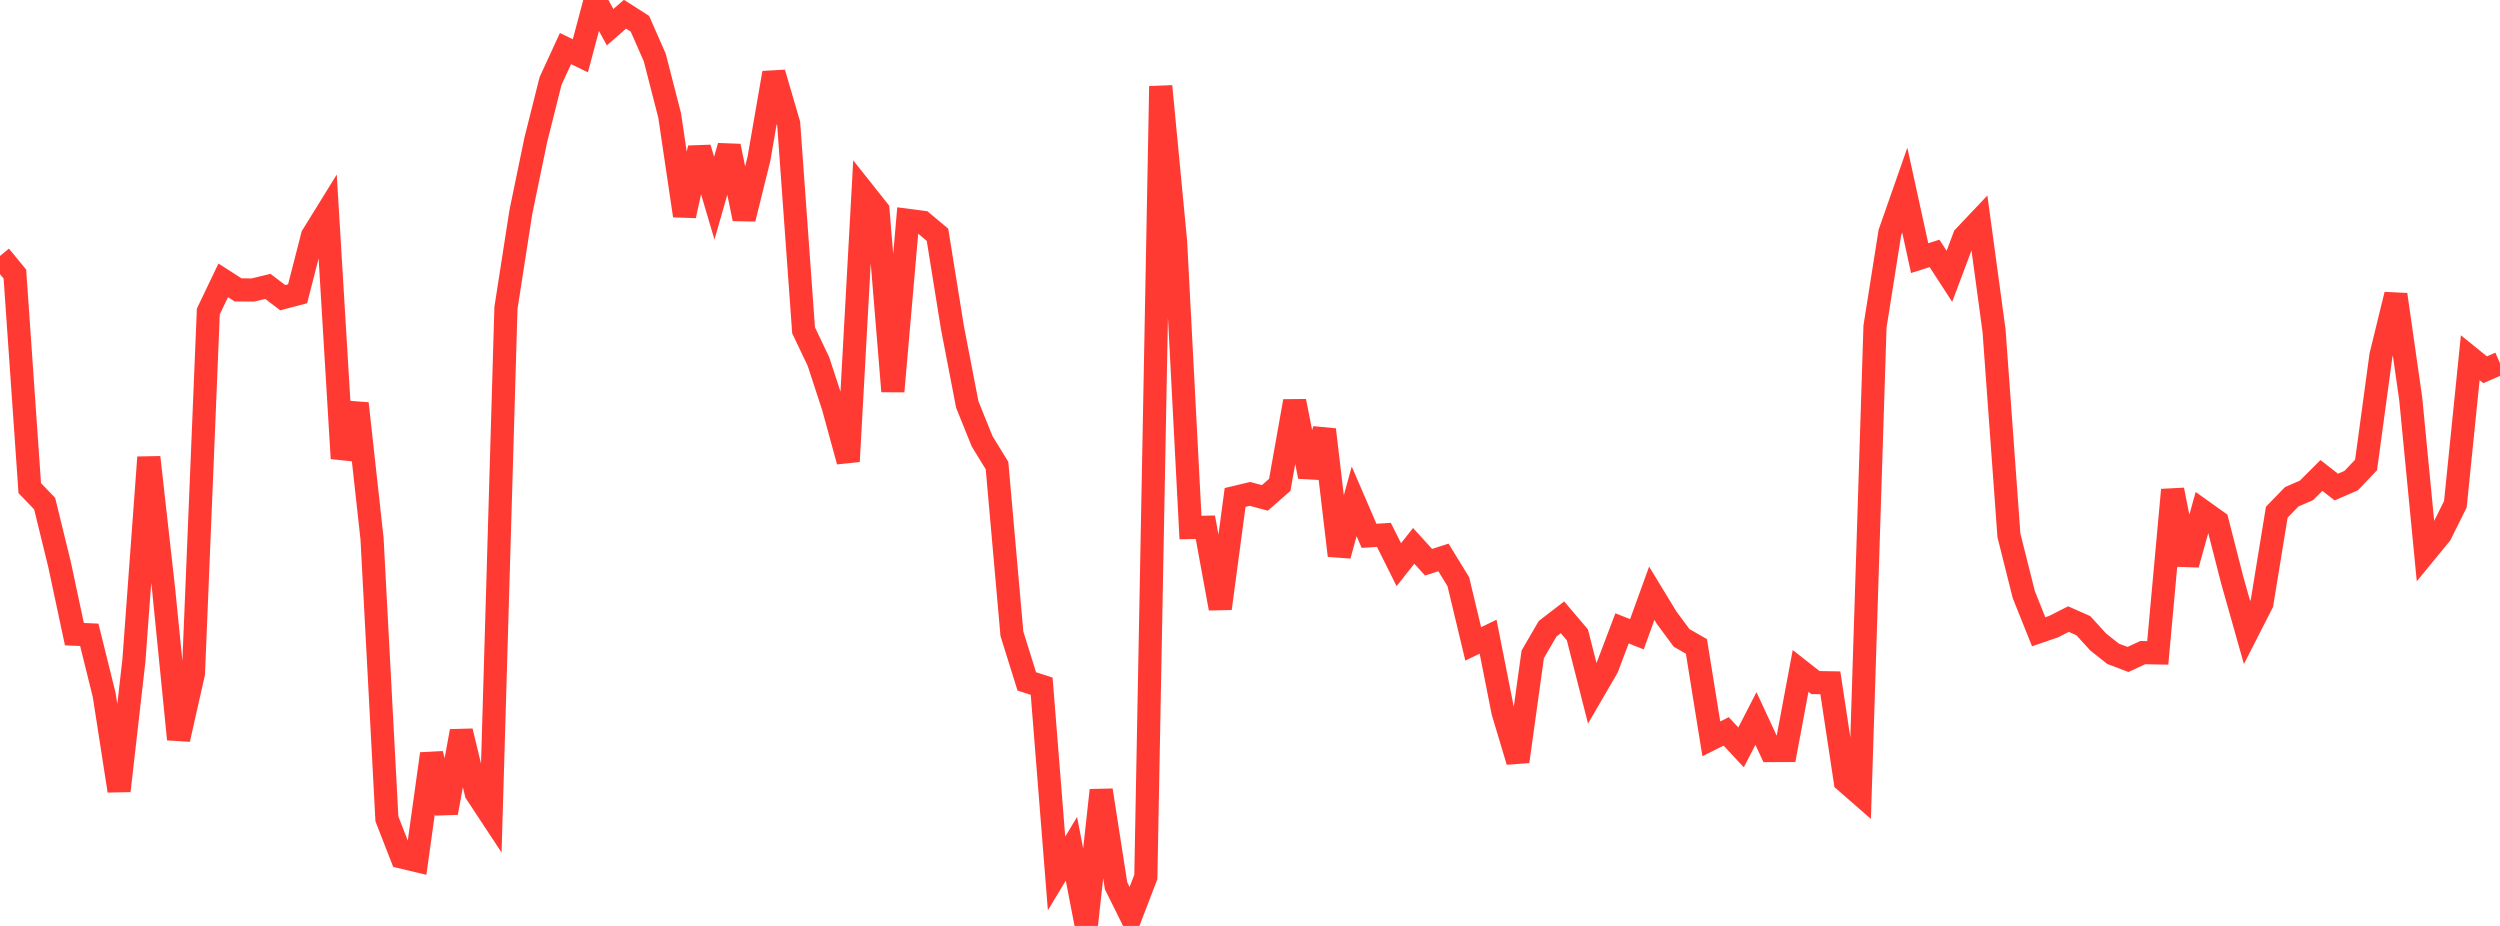 <?xml version="1.0" standalone="no"?>
<!DOCTYPE svg PUBLIC "-//W3C//DTD SVG 1.1//EN" "http://www.w3.org/Graphics/SVG/1.1/DTD/svg11.dtd">

<svg width="135" height="50" viewBox="0 0 135 50" preserveAspectRatio="none" 
  xmlns="http://www.w3.org/2000/svg"
  xmlns:xlink="http://www.w3.org/1999/xlink">


<polyline points="0.0, 13.822 0.804, 14.8 1.607, 26.359 2.411, 27.195 3.214, 30.478 4.018, 34.245 4.821, 34.279 5.625, 37.523 6.429, 42.704 7.232, 35.655 8.036, 24.695 8.839, 31.863 9.643, 39.921 10.446, 36.361 11.25, 16.819 12.054, 15.139 12.857, 15.655 13.661, 15.658 14.464, 15.464 15.268, 16.075 16.071, 15.863 16.875, 12.731 17.679, 11.431 18.482, 24.756 19.286, 21.791 20.089, 29.077 20.893, 44.22 21.696, 46.281 22.5, 46.472 23.304, 40.706 24.107, 43.891 24.911, 39.484 25.714, 42.823 26.518, 44.042 27.321, 16.629 28.125, 11.458 28.929, 7.568 29.732, 4.368 30.536, 2.623 31.339, 3.013 32.143, 0.0 32.946, 1.47 33.75, 0.768 34.554, 1.281 35.357, 3.105 36.161, 6.231 36.964, 11.647 37.768, 7.989 38.571, 10.701 39.375, 7.891 40.179, 11.816 40.982, 8.576 41.786, 3.936 42.589, 6.681 43.393, 17.837 44.196, 19.522 45.0, 21.979 45.804, 24.914 46.607, 10.335 47.411, 11.348 48.214, 21.132 49.018, 11.899 49.821, 12.004 50.625, 12.679 51.429, 17.678 52.232, 21.841 53.036, 23.833 53.839, 25.141 54.643, 34.223 55.446, 36.795 56.25, 37.056 57.054, 47.168 57.857, 45.833 58.661, 50.0 59.464, 42.674 60.268, 47.832 61.071, 49.451 61.875, 47.355 62.679, 4.657 63.482, 13.061 64.286, 28.486 65.089, 28.471 65.893, 32.857 66.696, 26.862 67.5, 26.67 68.304, 26.887 69.107, 26.182 69.911, 21.665 70.714, 25.735 71.518, 23.201 72.321, 29.999 73.125, 27.072 73.929, 28.934 74.732, 28.883 75.536, 30.493 76.339, 29.477 77.143, 30.36 77.946, 30.101 78.75, 31.413 79.554, 34.771 80.357, 34.38 81.161, 38.443 81.964, 41.12 82.768, 35.335 83.571, 33.953 84.375, 33.334 85.179, 34.282 85.982, 37.437 86.786, 36.056 87.589, 33.932 88.393, 34.25 89.196, 32.035 90.0, 33.358 90.804, 34.445 91.607, 34.907 92.411, 39.897 93.214, 39.496 94.018, 40.359 94.821, 38.798 95.625, 40.53 96.429, 40.526 97.232, 36.229 98.036, 36.859 98.839, 36.872 99.643, 42.184 100.446, 42.884 101.25, 17.634 102.054, 12.556 102.857, 10.264 103.661, 13.94 104.464, 13.684 105.268, 14.922 106.071, 12.784 106.875, 11.934 107.679, 17.862 108.482, 28.912 109.286, 32.114 110.089, 34.116 110.893, 33.839 111.696, 33.432 112.5, 33.787 113.304, 34.669 114.107, 35.306 114.911, 35.61 115.714, 35.24 116.518, 35.256 117.321, 26.454 118.125, 30.482 118.929, 27.593 119.732, 28.166 120.536, 31.311 121.339, 34.155 122.143, 32.579 122.946, 27.658 123.75, 26.829 124.554, 26.477 125.357, 25.675 126.161, 26.301 126.964, 25.953 127.768, 25.107 128.571, 19.193 129.375, 15.908 130.179, 21.537 130.982, 29.824 131.786, 28.844 132.589, 27.231 133.393, 19.317 134.196, 19.966 135.0, 19.617" fill="none" stroke="#ff3a33" stroke-width="1.25"/>

</svg>